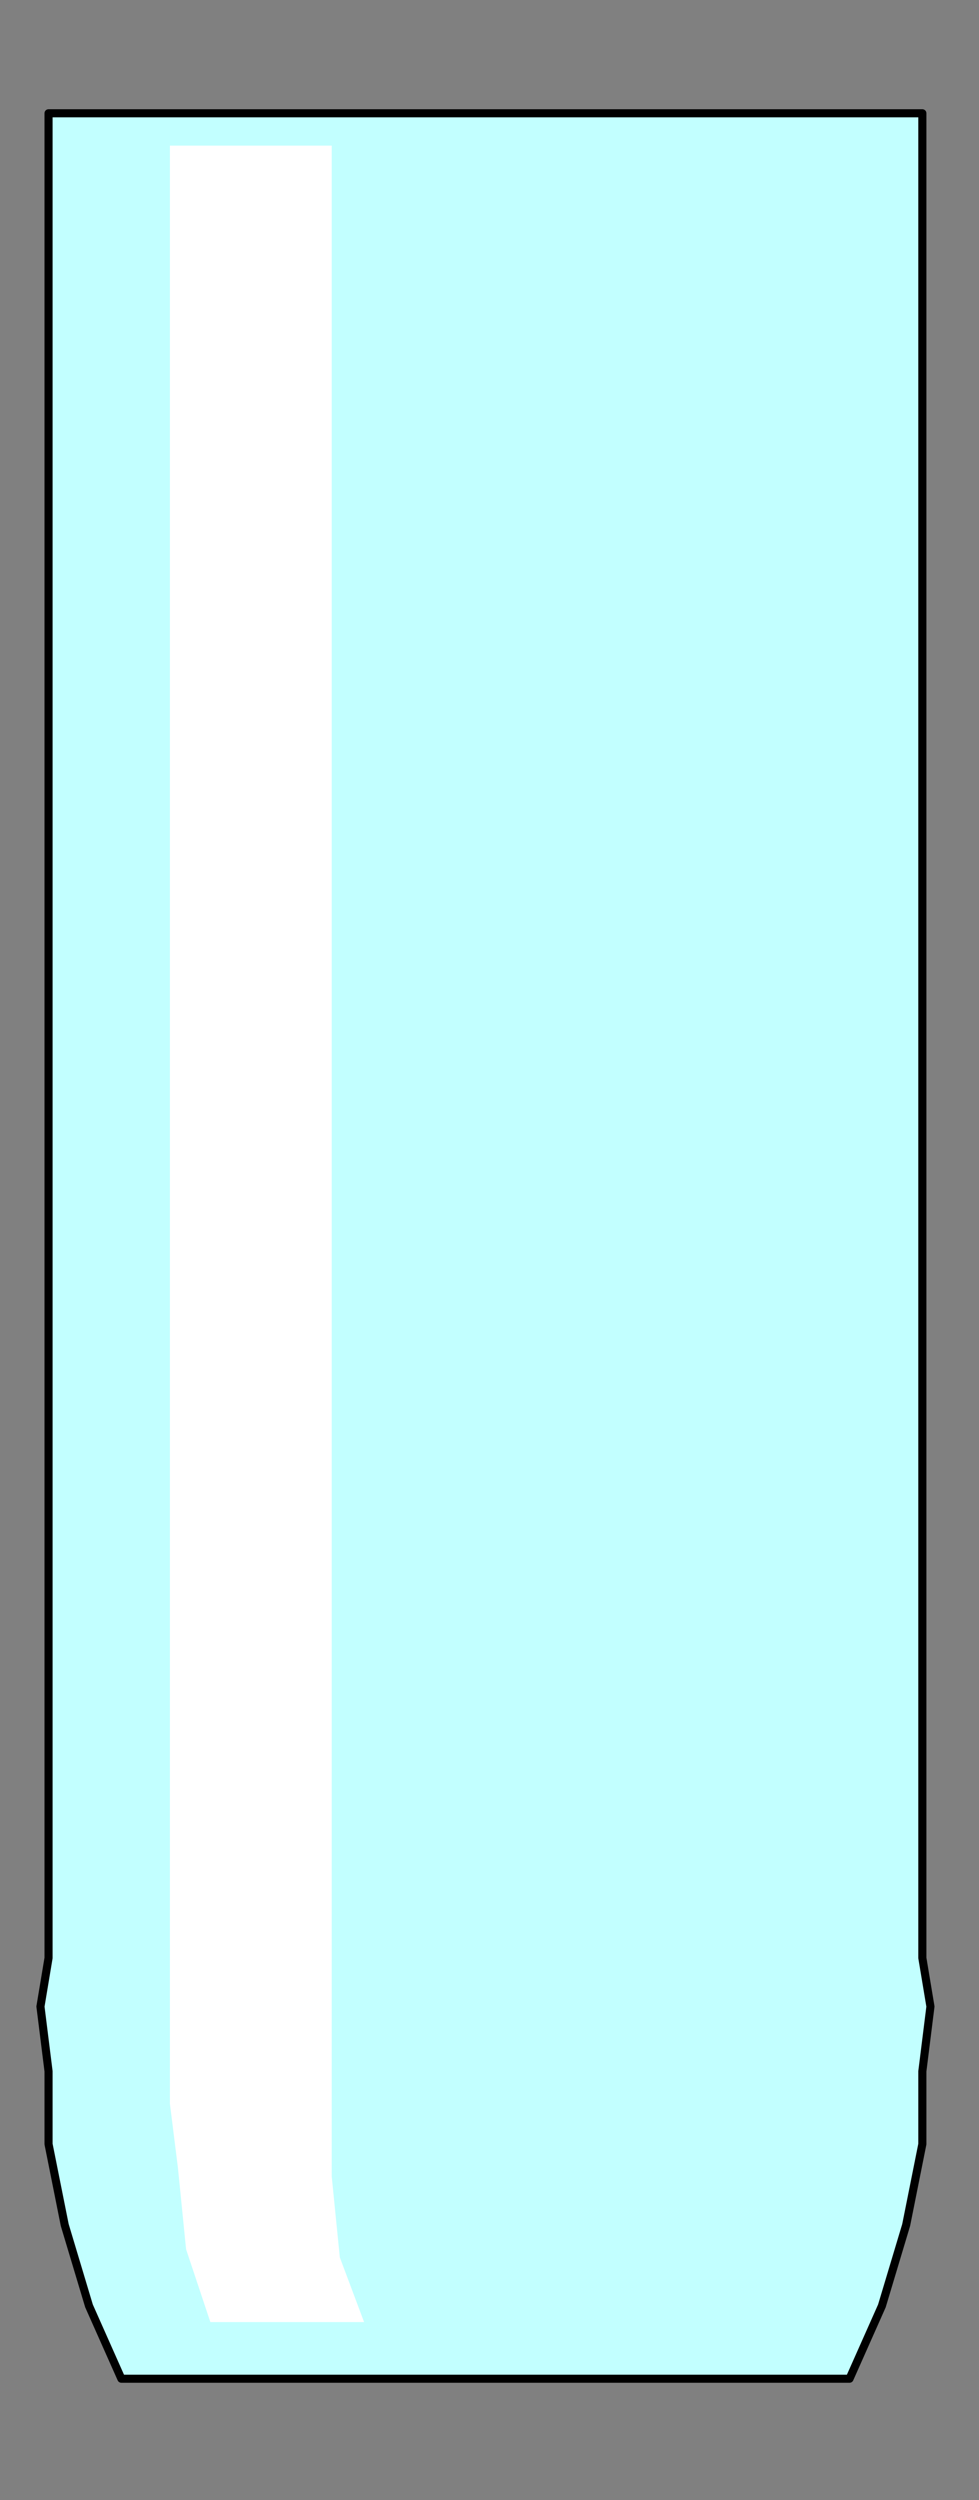 <?xml version="1.0" encoding="UTF-8" standalone="no"?>
<svg
   xmlns:dc="http://purl.org/dc/elements/1.1/"
   xmlns:cc="http://creativecommons.org/ns#"
   xmlns:rdf="http://www.w3.org/1999/02/22-rdf-syntax-ns#"
   xmlns:svg="http://www.w3.org/2000/svg"
   xmlns="http://www.w3.org/2000/svg"
   xmlns:sodipodi="http://sodipodi.sourceforge.net/DTD/sodipodi-0.dtd"
   xmlns:inkscape="http://www.inkscape.org/namespaces/inkscape"
   version="1.0"
   width="32.015mm"
   height="81.756mm"
   id="svg9"
   sodipodi:docname="HGLAS011.WMF">
  <rect width="100%" height="100%" fill="#808080" stroke="none"/>
  <sodipodi:namedview
     pagecolor="#ffffff"
     bordercolor="#666666"
     borderopacity="1"
     objecttolerance="10"
     gridtolerance="10"
     guidetolerance="10"
     inkscape:pageopacity="0"
     inkscape:pageshadow="2"
     inkscape:window-width="640"
     inkscape:window-height="480"
     id="namedview11" />
  <defs
     id="defs3">
    <pattern
       id="WMFhbasepattern"
       patternUnits="userSpaceOnUse"
       width="6"
       height="6"
       x="0"
       y="0" />
  </defs>
  <path
     style="fill:#c2ffff;fill-rule:evenodd;fill-opacity:1;stroke:#000000;stroke-width:1px;stroke-linecap:round;stroke-linejoin:round;stroke-miterlimit:4;stroke-dasharray:none;stroke-opacity:1;"
     d="  M 60,14   L 114,14   L 114,236   L 114,238   L 114,242   L 115,248   L 114,256   L 114,265   L 112,275   L 109,285   L 105,294   L 60,294   L 15,294   L 11,285   L 8,275   L 6,265   L 6,256   L 5,248   L 6,242   L 6,238   L 6,236   L 6,14   L 60,14  z "
     id="path5" />
  <path
     style="fill:#ffffff;fill-rule:evenodd;fill-opacity:1;stroke:none;"
     d="  M 21,18   L 41,18   L 41,257   L 41,261   L 41,269   L 42,279   L 45,287   L 26,287   L 23,278   L 22,268   L 21,260   L 21,257   L 21,18  z "
     id="path7" />
</svg>
